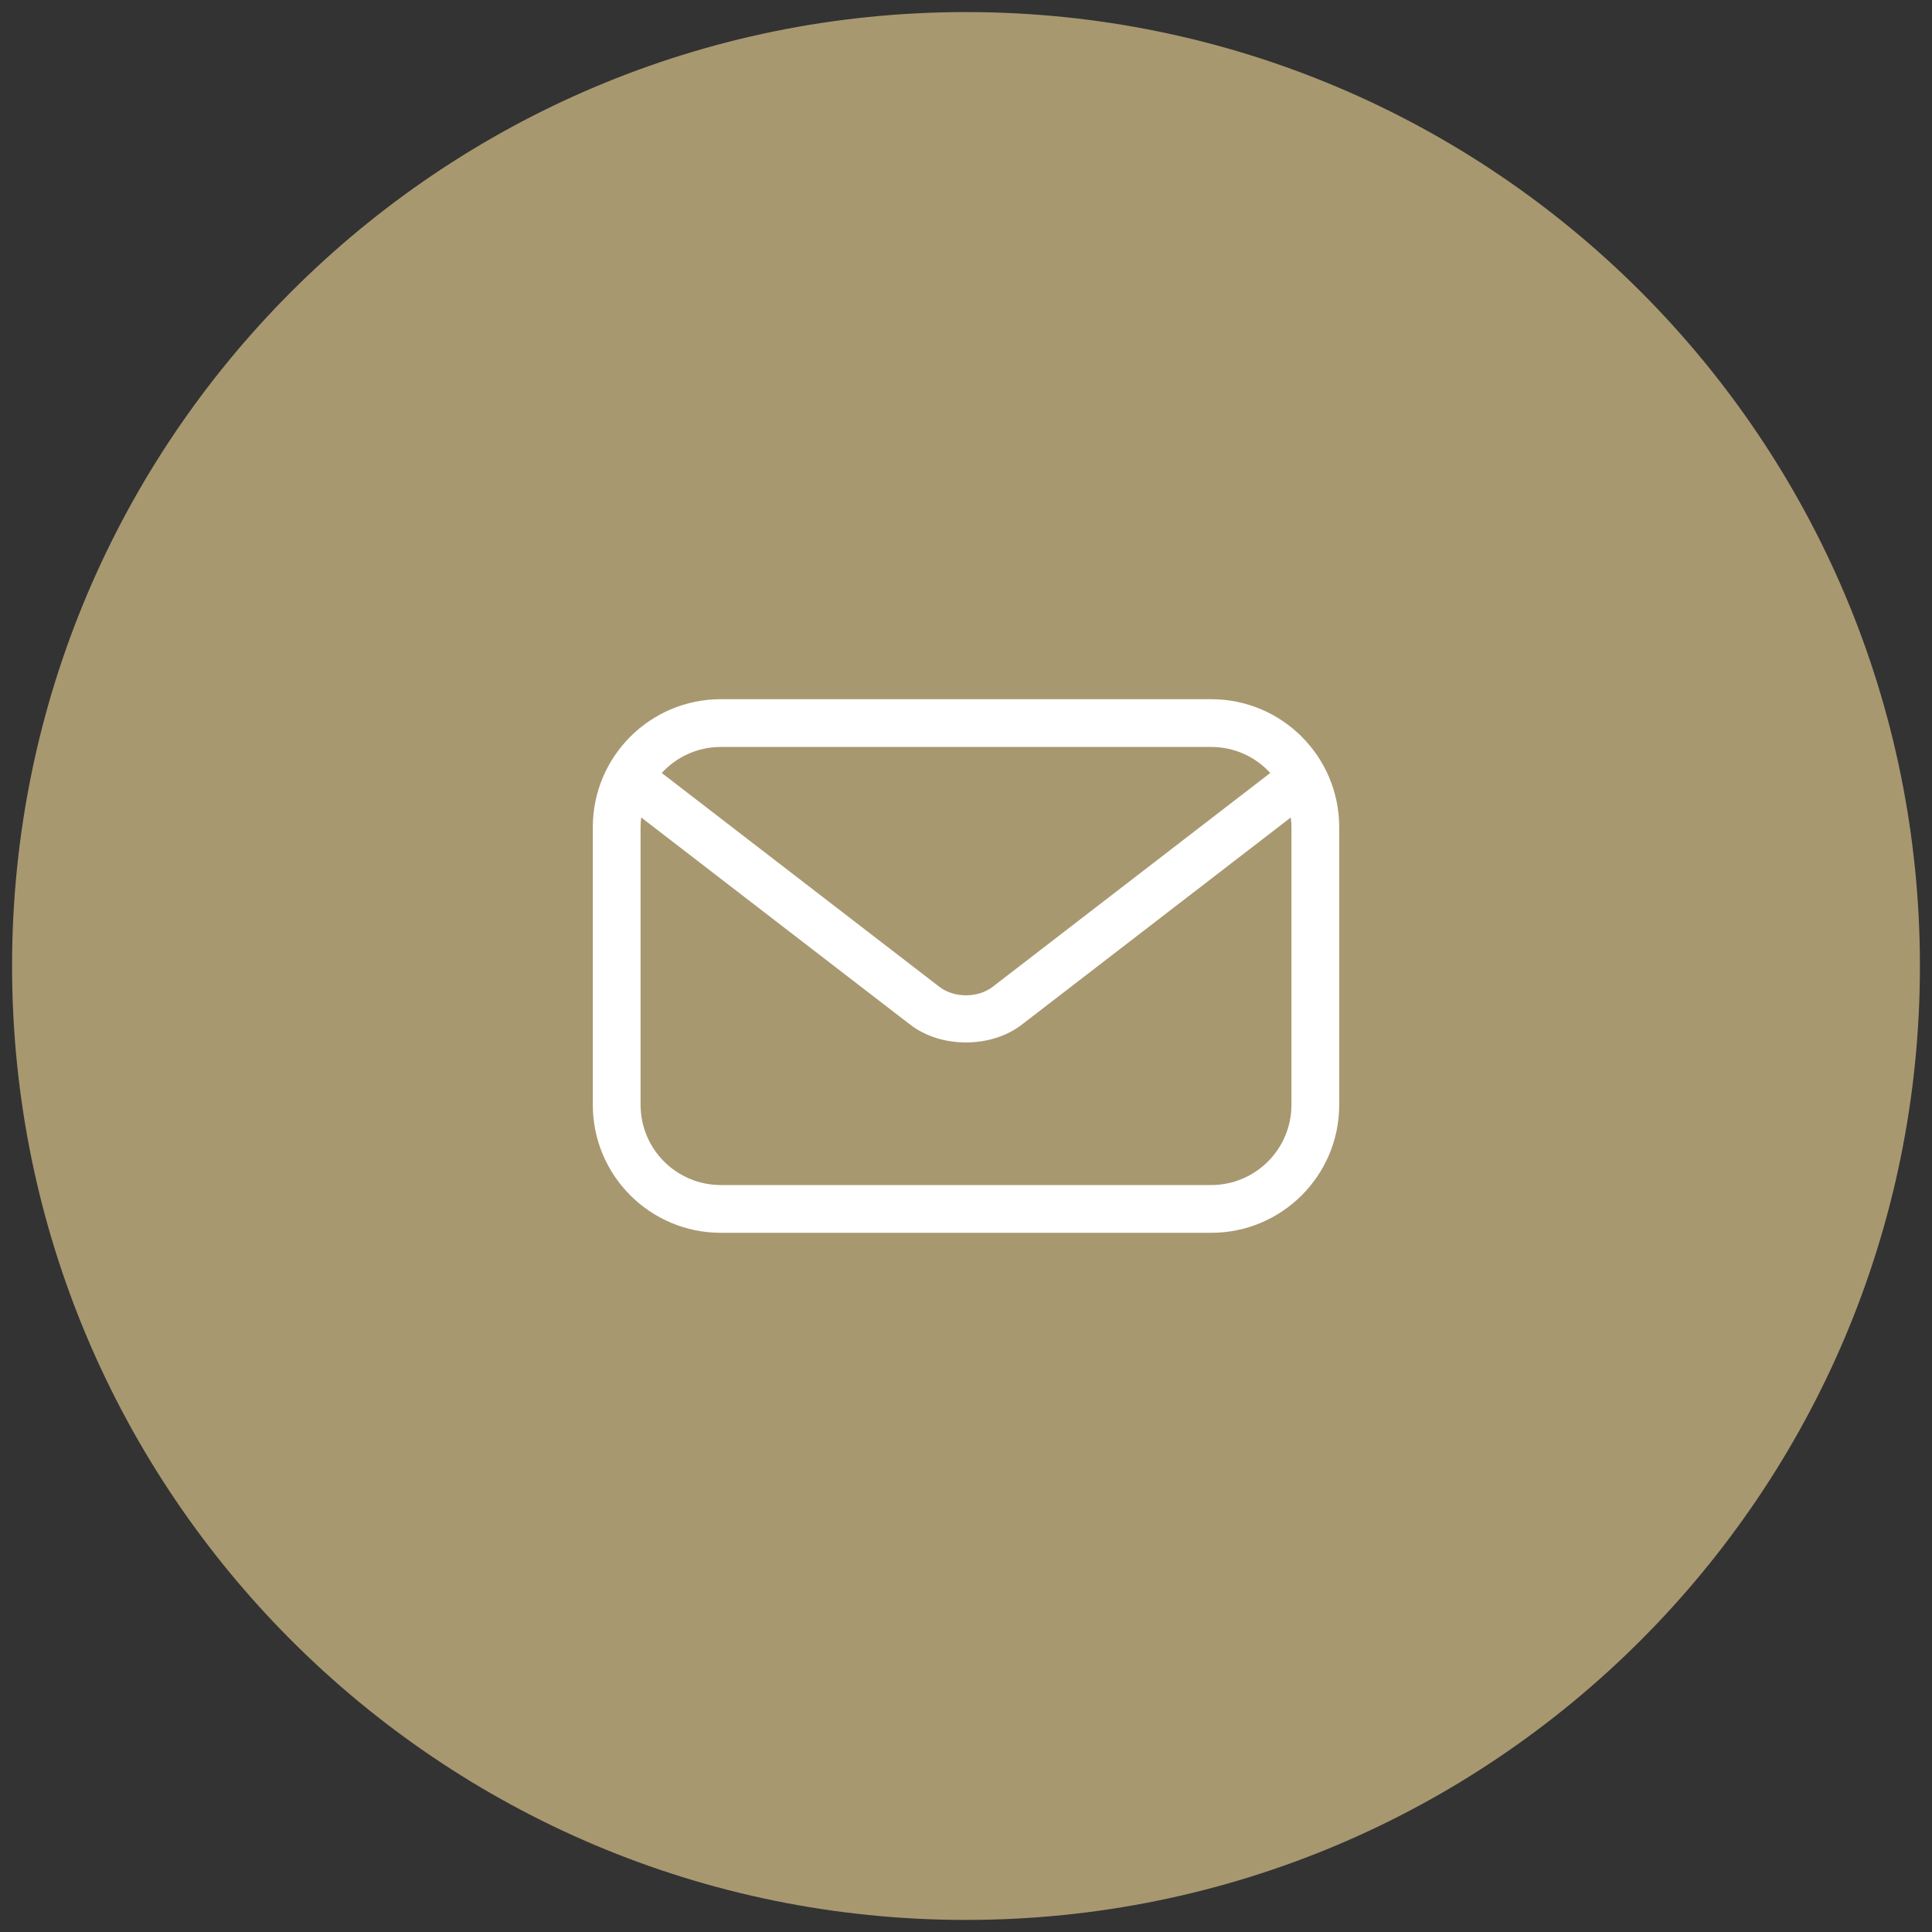<?xml version="1.0" encoding="UTF-8" standalone="no"?>
<svg xmlns="http://www.w3.org/2000/svg" xmlns:xlink="http://www.w3.org/1999/xlink" xmlns:serif="http://www.serif.com/" width="100%" height="100%" viewBox="0 0 80 80" version="1.1" xml:space="preserve" style="fill-rule:evenodd;clip-rule:evenodd;stroke-linejoin:round;stroke-miterlimit:2;">
  <rect x="0" y="0" width="80" height="80" fill="#333333" stroke="none"/>
  <g>
    <path d="M40,79.5c21.815,0 39.5,-17.685 39.5,-39.5c0,-21.815 -17.685,-39.5 -39.5,-39.5c-21.815,-0 -39.5,17.685 -39.5,39.5c-0,21.815 17.685,39.5 39.5,39.5" style="fill:#a89870;fill-rule:nonzero;"></path>
    <path d="M29.848,28.952c-2.928,-0 -5.301,2.374 -5.301,5.301l-0,11.494c-0,2.927 2.373,5.301 5.301,5.301l20.305,0c2.927,0 5.301,-2.374 5.301,-5.301l-0,-11.494c-0,-2.927 -2.374,-5.301 -5.301,-5.301l-20.305,-0Zm-3.296,4.898c-0.019,0.132 -0.027,0.266 -0.027,0.403l-0,11.494c-0,1.835 1.487,3.323 3.323,3.323l20.305,0c1.835,0 3.323,-1.488 3.323,-3.323l-0,-11.494c-0,-0.137 -0.008,-0.271 -0.027,-0.403l-11.137,8.577c-1.276,0.985 -3.347,0.985 -4.623,0.001l-11.137,-8.578Zm26.046,-1.842c-0.604,-0.664 -1.476,-1.078 -2.445,-1.078l-20.305,-0c-0.969,-0 -1.841,0.414 -2.446,1.078l11.494,8.853c0.61,0.47 1.599,0.47 2.209,0l11.493,-8.853Z" style="fill:#fff;"></path>
  </g>
</svg>
